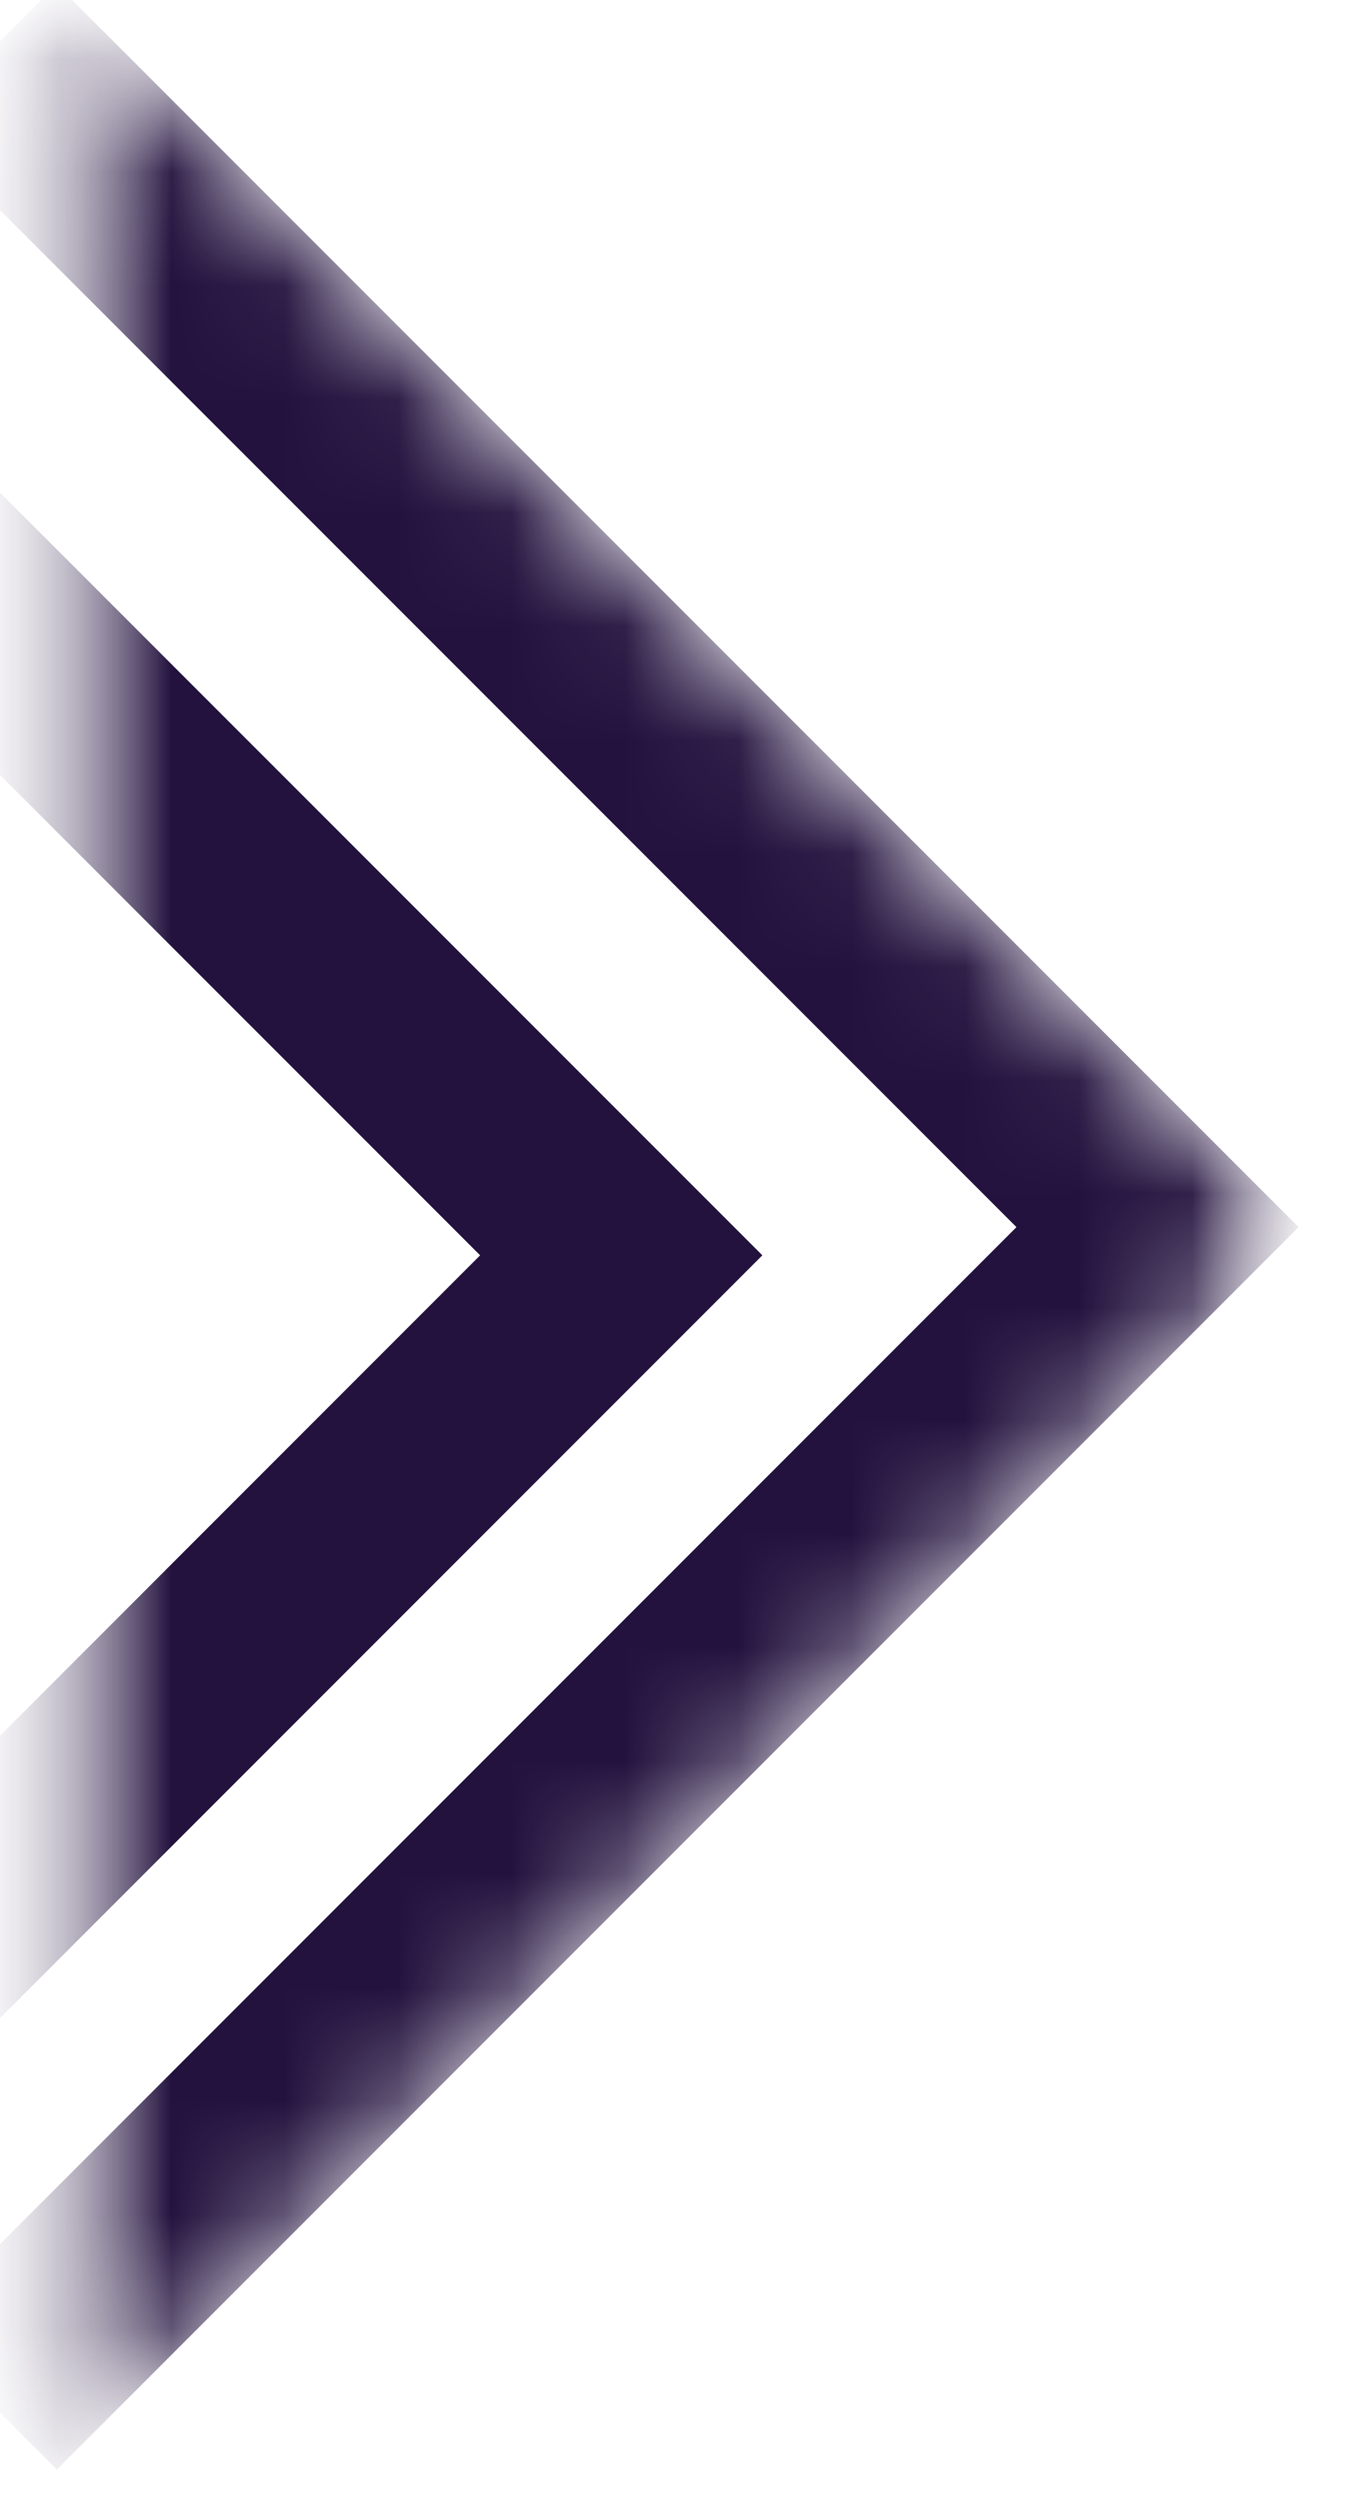 <svg width="12" height="22" viewBox="0 0 12 22" fill="none" xmlns="http://www.w3.org/2000/svg">
<mask id="mask0_33_7176" style="mask-type:alpha" maskUnits="userSpaceOnUse" x="0" y="0" width="12" height="22">
<rect x="0.5" width="11" height="22" fill="#D9D9D9"/>
</mask>
<g mask="url(#mask0_33_7176)">
<mask id="mask1_33_7176" style="mask-type:alpha" maskUnits="userSpaceOnUse" x="0" y="-1" width="12" height="23">
<path d="M0.5 -0.135L11.433 10.798L0.5 21.732L0.5 -0.135Z" fill="#D9D9D9"/>
</mask>
<g mask="url(#mask1_33_7176)">
<path d="M0.5 21.731L-0.742 20.489L8.949 10.798L-0.742 1.107L0.5 -0.135L11.433 10.798L0.5 21.731Z" fill="#23123E"/>
<path d="M-4.222 21.98L-5.464 20.738L4.227 11.046L-5.464 1.356L-4.222 0.113L6.712 11.046L-4.222 21.98Z" fill="#23123E"/>
</g>
</g>
</svg>
